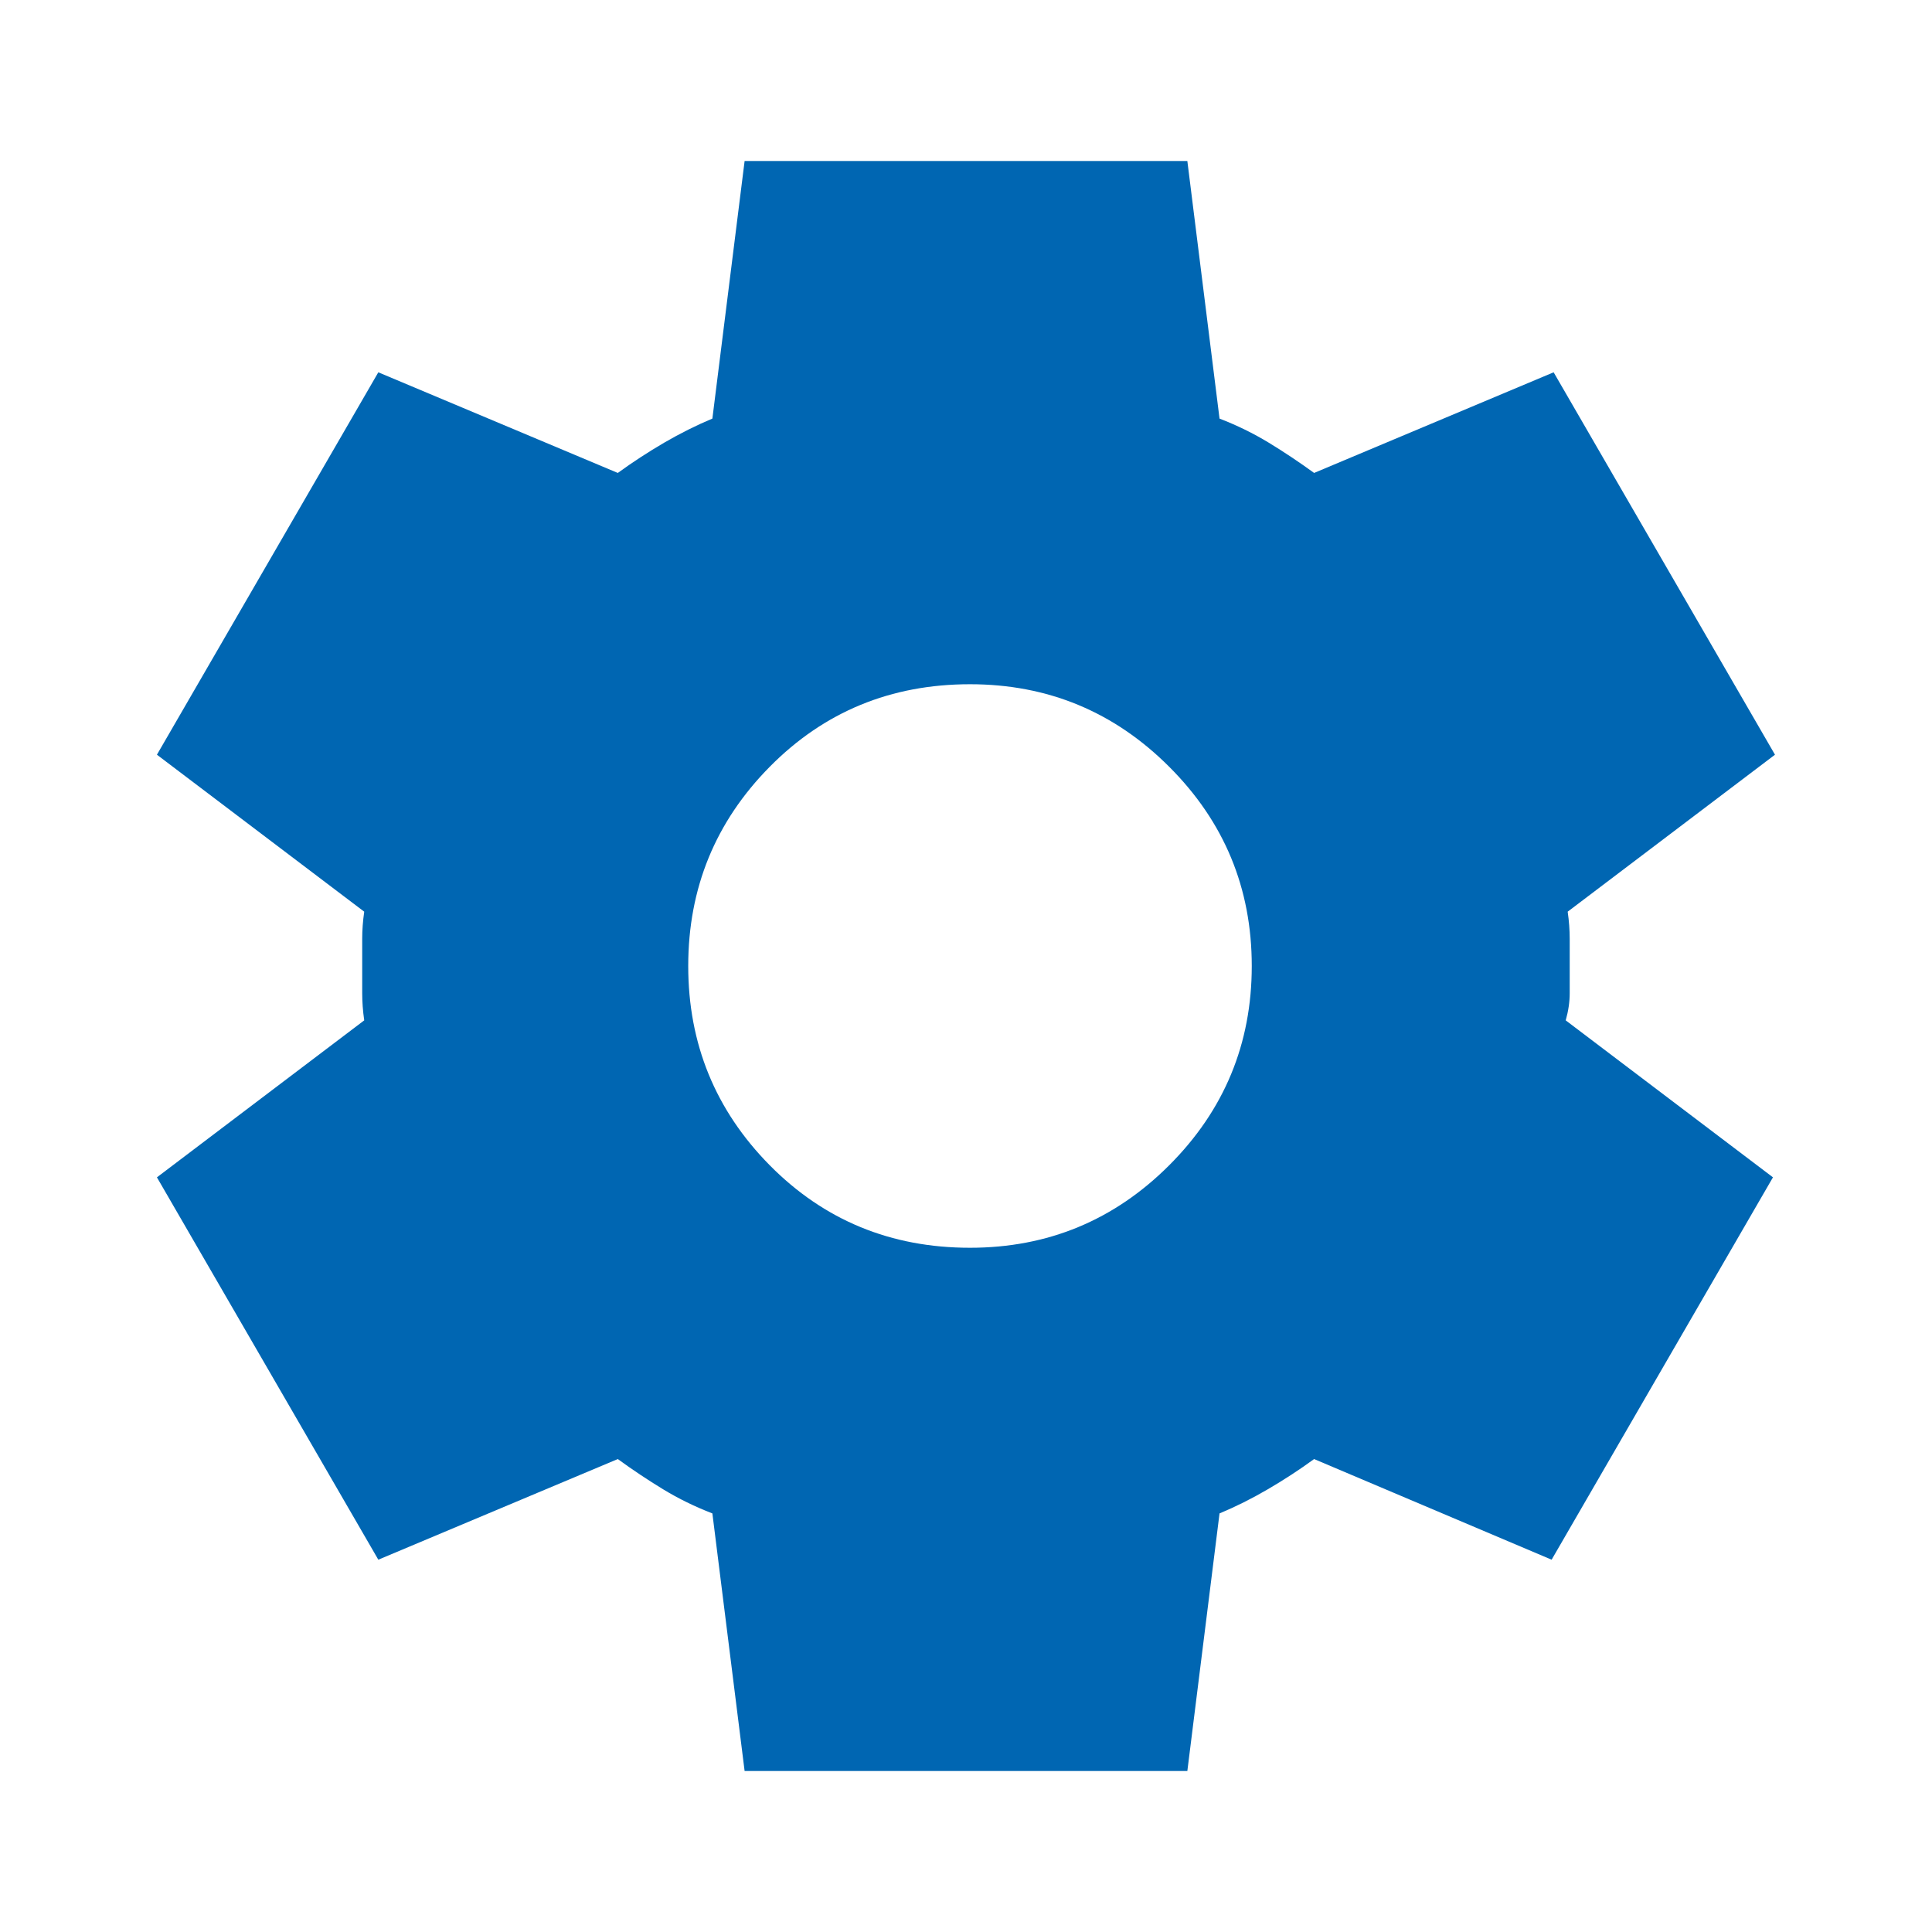 <svg width="44" height="44" viewBox="0 0 44 44" fill="none" xmlns="http://www.w3.org/2000/svg">
<mask id="mask0_539_4484" style="mask-type:alpha" maskUnits="userSpaceOnUse" x="0" y="0" width="44" height="44">
<rect width="44" height="44" fill="#D9D9D9"/>
</mask>
<g mask="url(#mask0_539_4484)">
<path d="M16.958 40.333L16.224 34.467C15.827 34.314 15.453 34.131 15.101 33.917C14.75 33.703 14.406 33.474 14.07 33.229L8.616 35.521L3.574 26.813L8.295 23.238C8.264 23.024 8.249 22.817 8.249 22.619V21.381C8.249 21.183 8.264 20.977 8.295 20.763L3.574 17.188L8.616 8.479L14.07 10.771C14.406 10.527 14.758 10.297 15.124 10.083C15.491 9.87 15.858 9.686 16.224 9.533L16.958 3.667H27.041L27.774 9.533C28.171 9.686 28.546 9.87 28.897 10.083C29.248 10.297 29.592 10.527 29.928 10.771L35.383 8.479L40.424 17.188L35.703 20.763C35.734 20.977 35.749 21.183 35.749 21.381V22.619C35.749 22.817 35.719 23.024 35.658 23.238L40.378 26.813L35.337 35.521L29.928 33.229C29.592 33.474 29.241 33.703 28.874 33.917C28.508 34.131 28.141 34.314 27.774 34.467L27.041 40.333H16.958ZM22.091 28.417C23.863 28.417 25.376 27.79 26.628 26.538C27.881 25.285 28.508 23.772 28.508 22C28.508 20.228 27.881 18.715 26.628 17.463C25.376 16.21 23.863 15.583 22.091 15.583C20.288 15.583 18.768 16.21 17.53 17.463C16.293 18.715 15.674 20.228 15.674 22C15.674 23.772 16.293 25.285 17.53 26.538C18.768 27.79 20.288 28.417 22.091 28.417Z" fill="#0066B2"/>
</g>
</svg>
